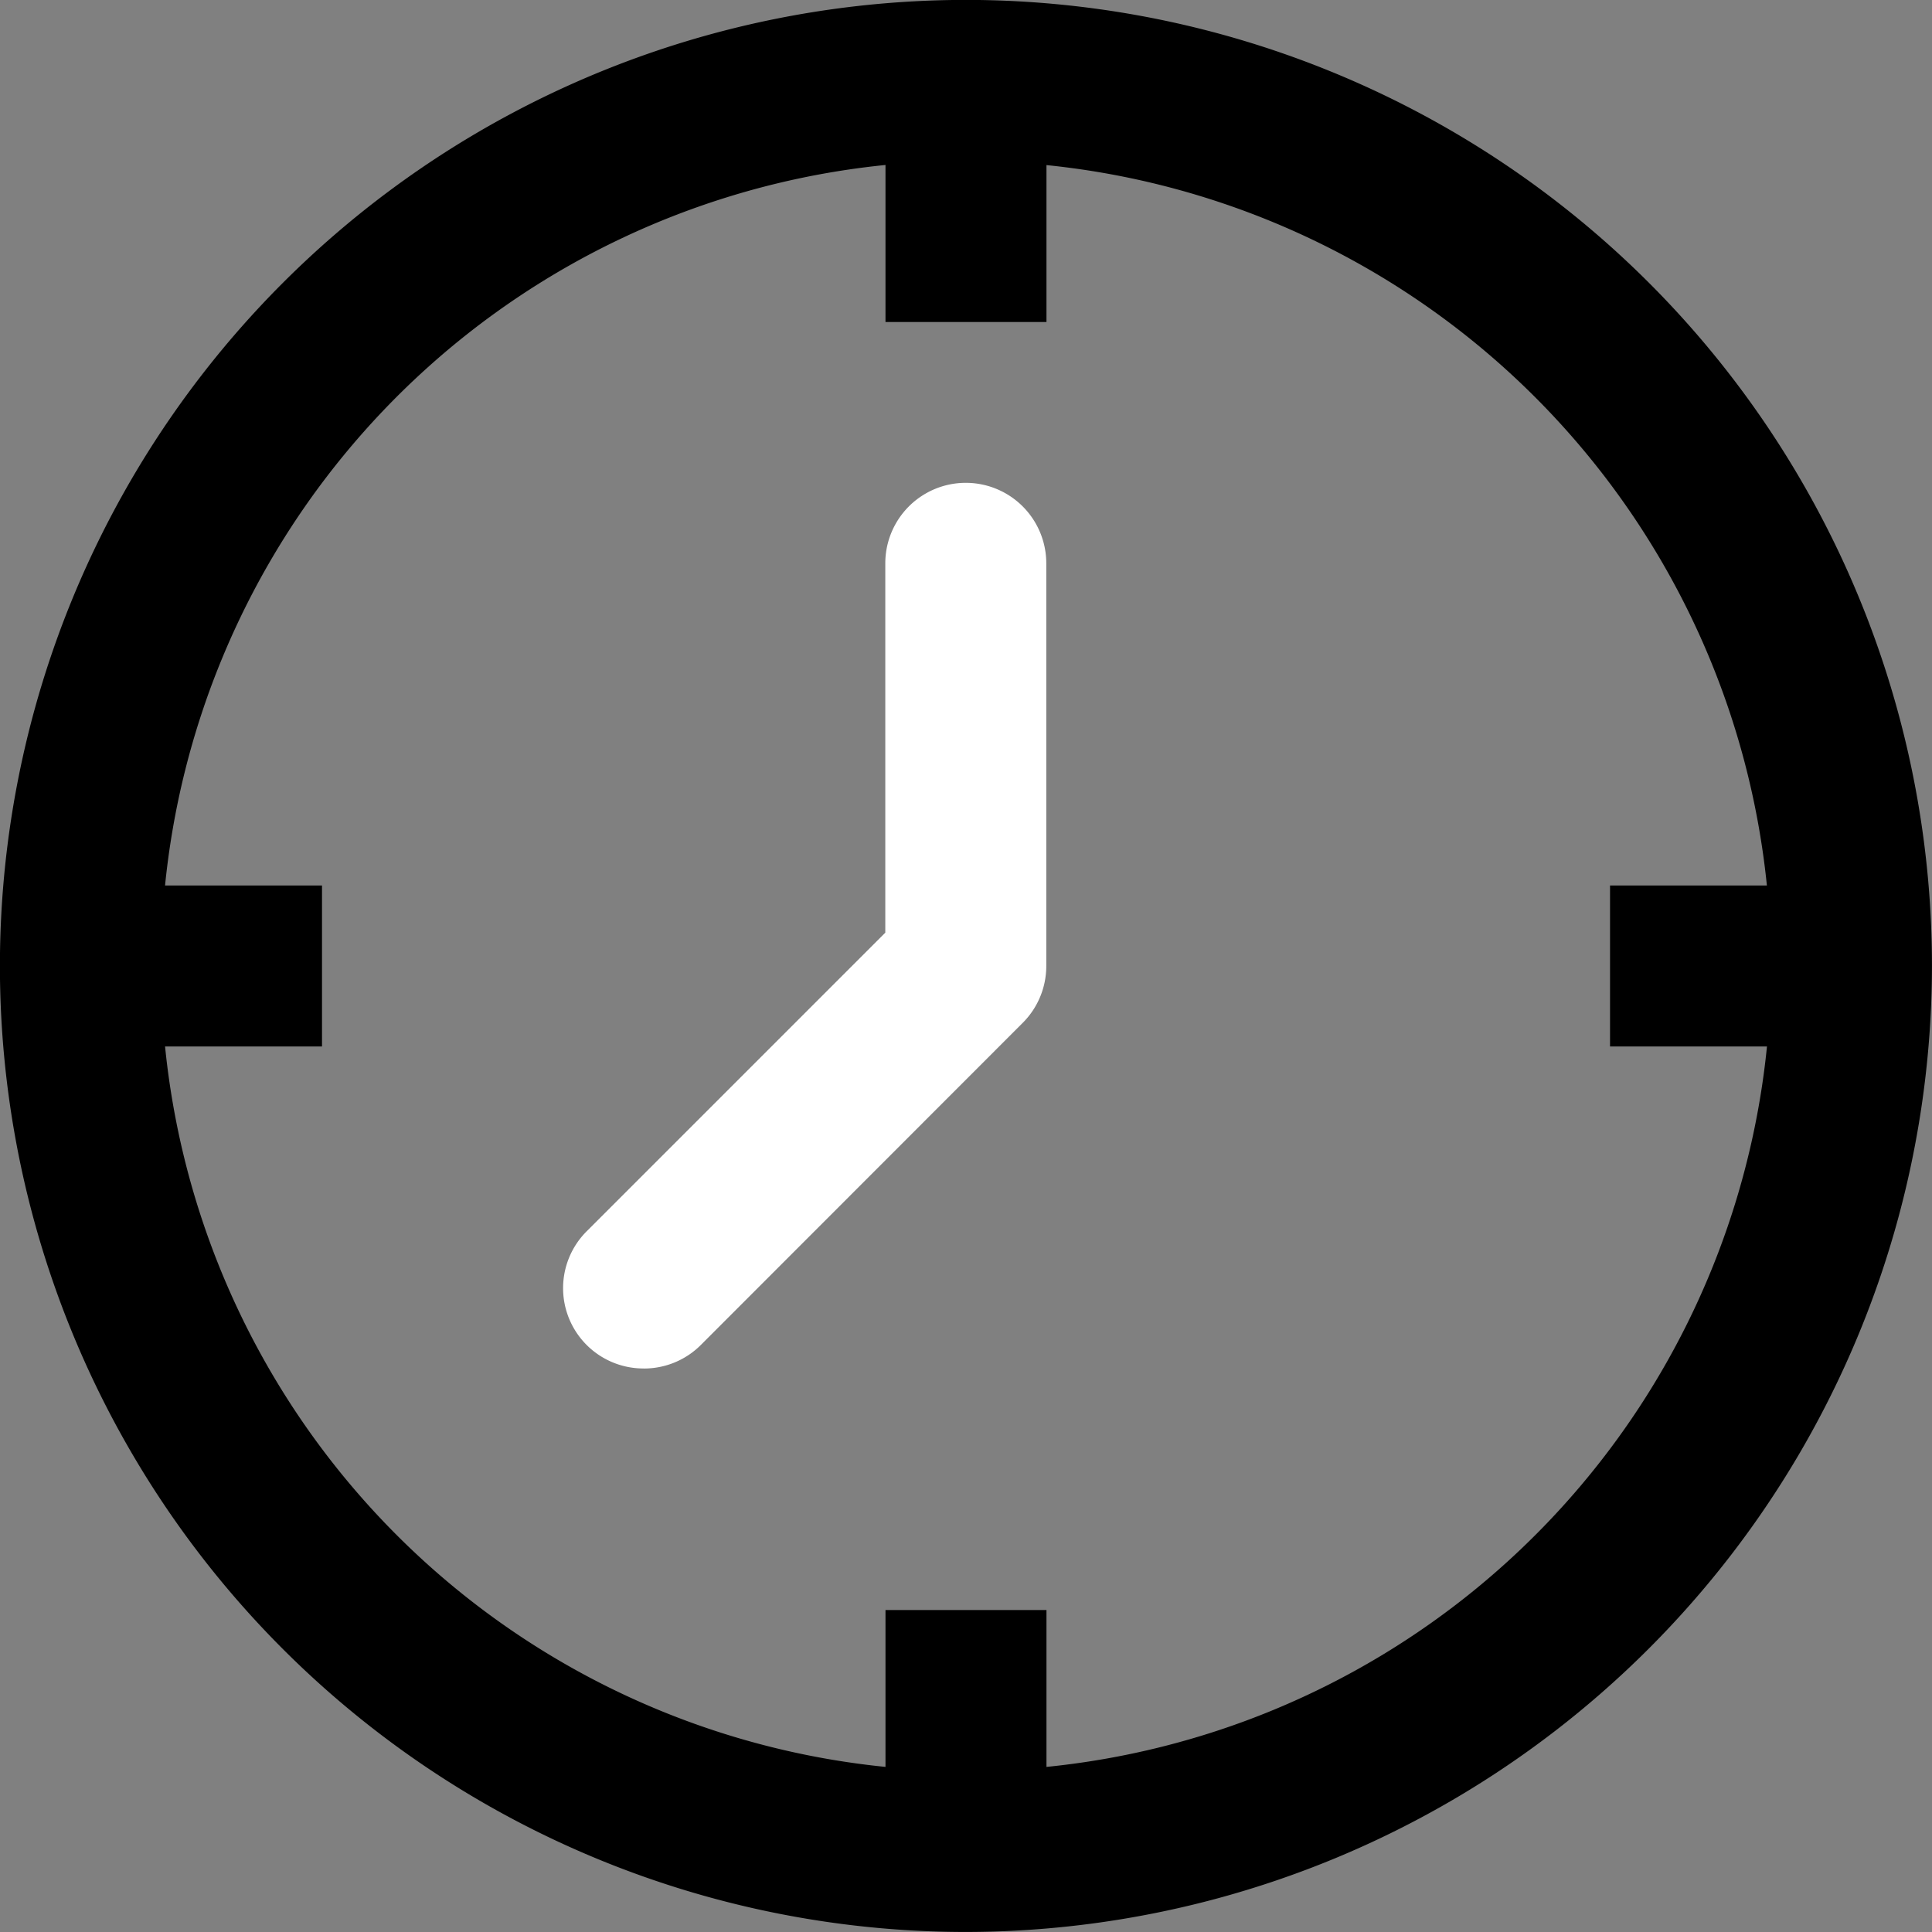 <svg id="Group_4" data-name="Group 4" xmlns="http://www.w3.org/2000/svg" xmlns:xlink="http://www.w3.org/1999/xlink" width="50.501" height="50.501" viewBox="0 0 50.501 50.501">
  <rect x="0" y="0" width="50.501" height="50.501" fill="#808080" stroke="none"/>
  <defs>
    <clipPath id="clip-path">
      <rect id="Rectangle_48" data-name="Rectangle 48" width="50.501" height="50.501" fill="none"/>
    </clipPath>
  </defs>
  <g id="Group_3" data-name="Group 3" clip-path="url(#clip-path)">
    <path id="Path_14" data-name="Path 14" d="M25.251,50.5A25.251,25.251,0,1,1,50.5,25.251,25.279,25.279,0,0,1,25.251,50.5m0-46.293A21.042,21.042,0,1,0,46.293,25.251,21.066,21.066,0,0,0,25.251,4.208"/>
    <rect id="Rectangle_44" data-name="Rectangle 44" width="4.208" height="6.313" transform="translate(23.146 2.104)"/>
    <rect id="Rectangle_45" data-name="Rectangle 45" width="4.208" height="6.313" transform="translate(23.146 42.085)"/>
    <rect id="Rectangle_46" data-name="Rectangle 46" width="6.313" height="4.208" transform="translate(42.085 23.146)"/>
    <rect id="Rectangle_47" data-name="Rectangle 47" width="6.313" height="4.208" transform="translate(2.104 23.146)"/>
    <path id="Path_15" data-name="Path 15" d="M9.1,29.146a2.1,2.1,0,0,1-1.488-3.592l7.8-7.8V8.1a2.1,2.1,0,1,1,4.208,0V18.625a2.1,2.1,0,0,1-.617,1.488L10.592,28.53a2.1,2.1,0,0,1-1.488.617" transform="translate(7.729 6.625)" fill="#fff"/>
  </g>
</svg>
